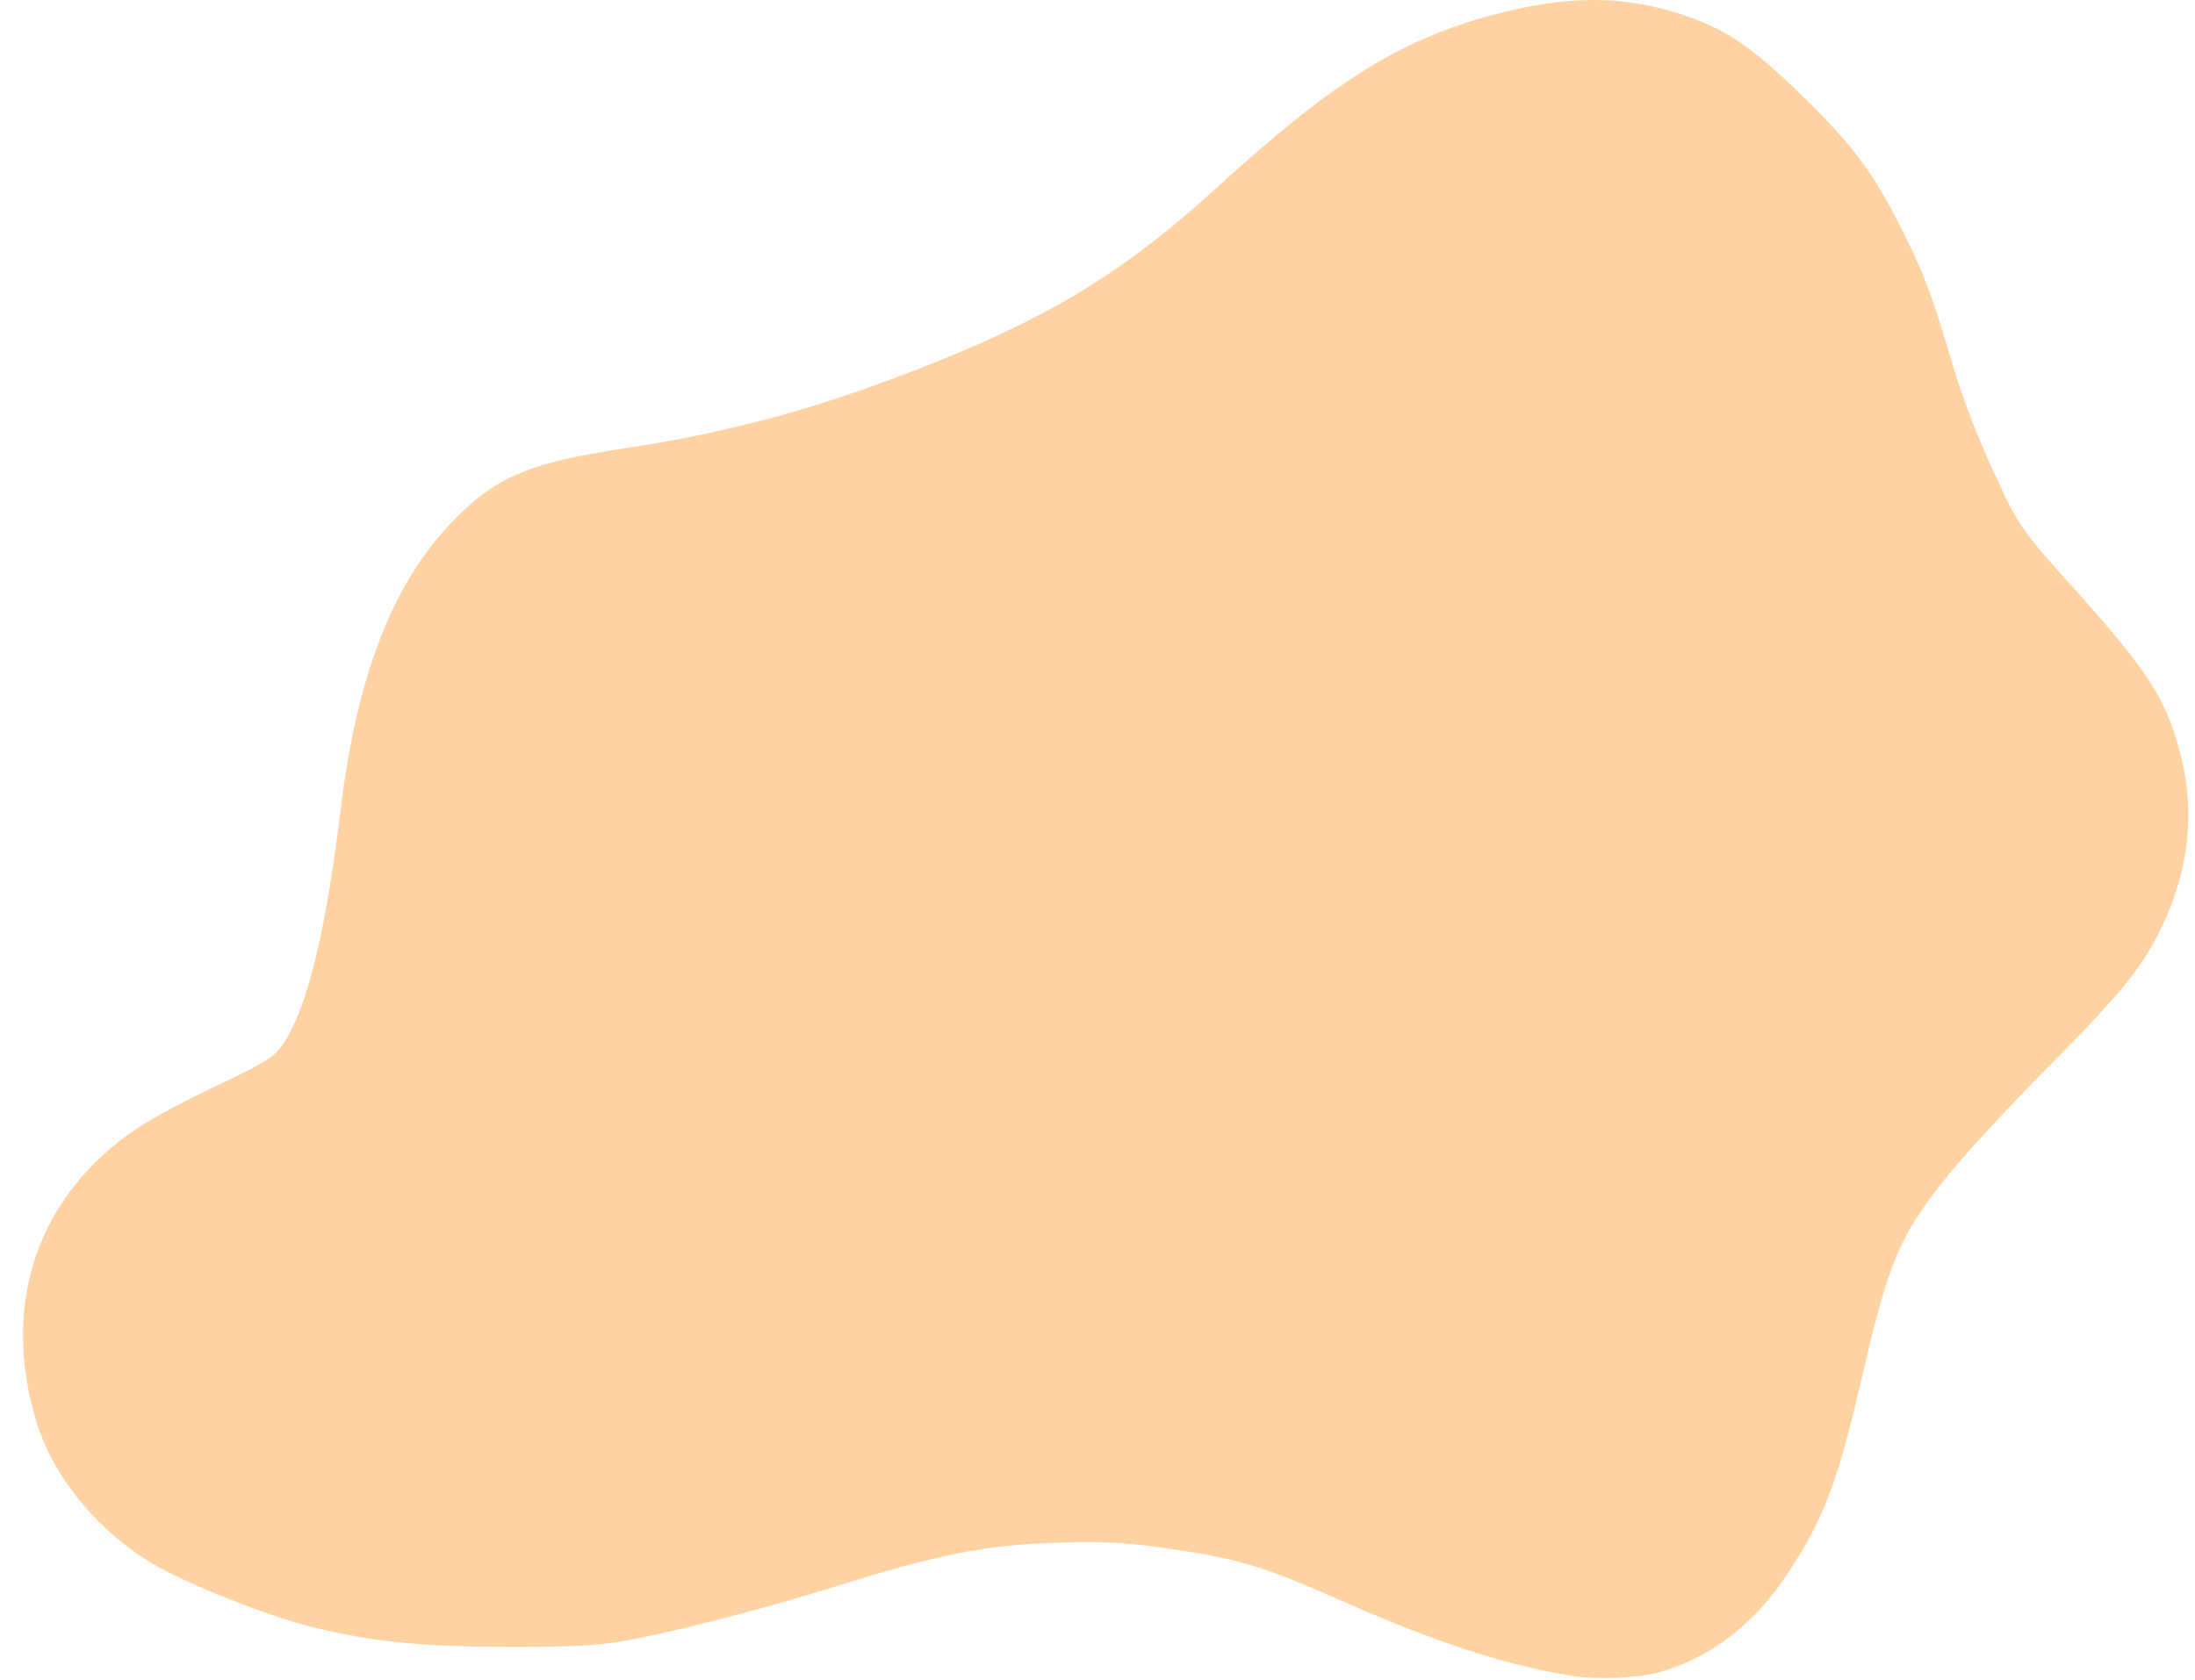 <?xml version="1.0" encoding="UTF-8" standalone="no"?><svg xmlns="http://www.w3.org/2000/svg" xmlns:xlink="http://www.w3.org/1999/xlink" fill="#000000" height="891.7" preserveAspectRatio="xMidYMid meet" version="1" viewBox="-12.2 -0.0 1165.0 891.7" width="1165" zoomAndPan="magnify"><g id="change1_1"><path d="m -869.131,-33.925 c -16.45,-0.015 -33.884,2.639 -53.763,7.959 -48.766,13.051 -84.778,35.518 -144.852,90.372 -48.338,44.138 -85.858,67.653 -148.296,92.94 -59.335,24.03 -108.529,37.819 -165.854,46.488 -53.857,8.145 -70.936,15.576 -95.053,41.358 -30.274,32.363 -48.846,81.156 -57.196,150.268 -9.106,75.371 -21.412,119.522 -36.658,131.514 -2.932,2.306 -12.028,7.351 -20.213,11.21 -24.661,11.627 -41.902,20.695 -51.234,26.946 -52.972,35.48 -72.719,93.625 -53.174,156.571 9.058,29.172 32.935,57.896 62.524,75.218 17.662,10.339 59.411,26.852 82.868,32.777 31.001,7.83 58.196,10.625 104.276,10.728 34.657,0.075 48.457,-0.68 63.861,-3.494 26.524,-4.846 73.818,-17.14 112.001,-29.116 51.951,-16.294 77.601,-21.391 113.967,-22.647 23.615,-0.816 37.307,-0.27 55.018,2.194 42.595,5.925 54.461,9.422 100.053,29.483 49.596,21.823 85.872,33.536 121.002,39.069 11.991,1.889 33.529,1.061 44.108,-1.694 27.855,-7.255 51.838,-25.584 70.119,-53.588 18.856,-28.885 25.961,-47.801 38.893,-103.551 14.254,-61.45 19.837,-74.701 44.538,-105.711 9.065,-11.38 32.784,-37.139 52.708,-57.241 41.283,-41.652 51.723,-54.546 62.308,-76.957 13.972,-29.581 17.249,-60.193 9.631,-89.976 -7.85,-30.693 -17.296,-45.118 -61.834,-94.43 -19.225,-21.285 -24.4,-28.43 -31.734,-43.814 -13.886,-29.127 -21.571,-48.813 -29.168,-74.723 -9.525,-32.484 -14.653,-45.653 -27.506,-70.645 -14.154,-27.522 -25.347,-42.097 -52.609,-68.507 -25.04,-24.258 -38.874,-33.563 -60.871,-40.947 -15.945,-5.352 -31.411,-8.036 -47.861,-8.051 z" fill="#ffd2a1" transform="translate(1702.813 33.925)"/></g></svg>